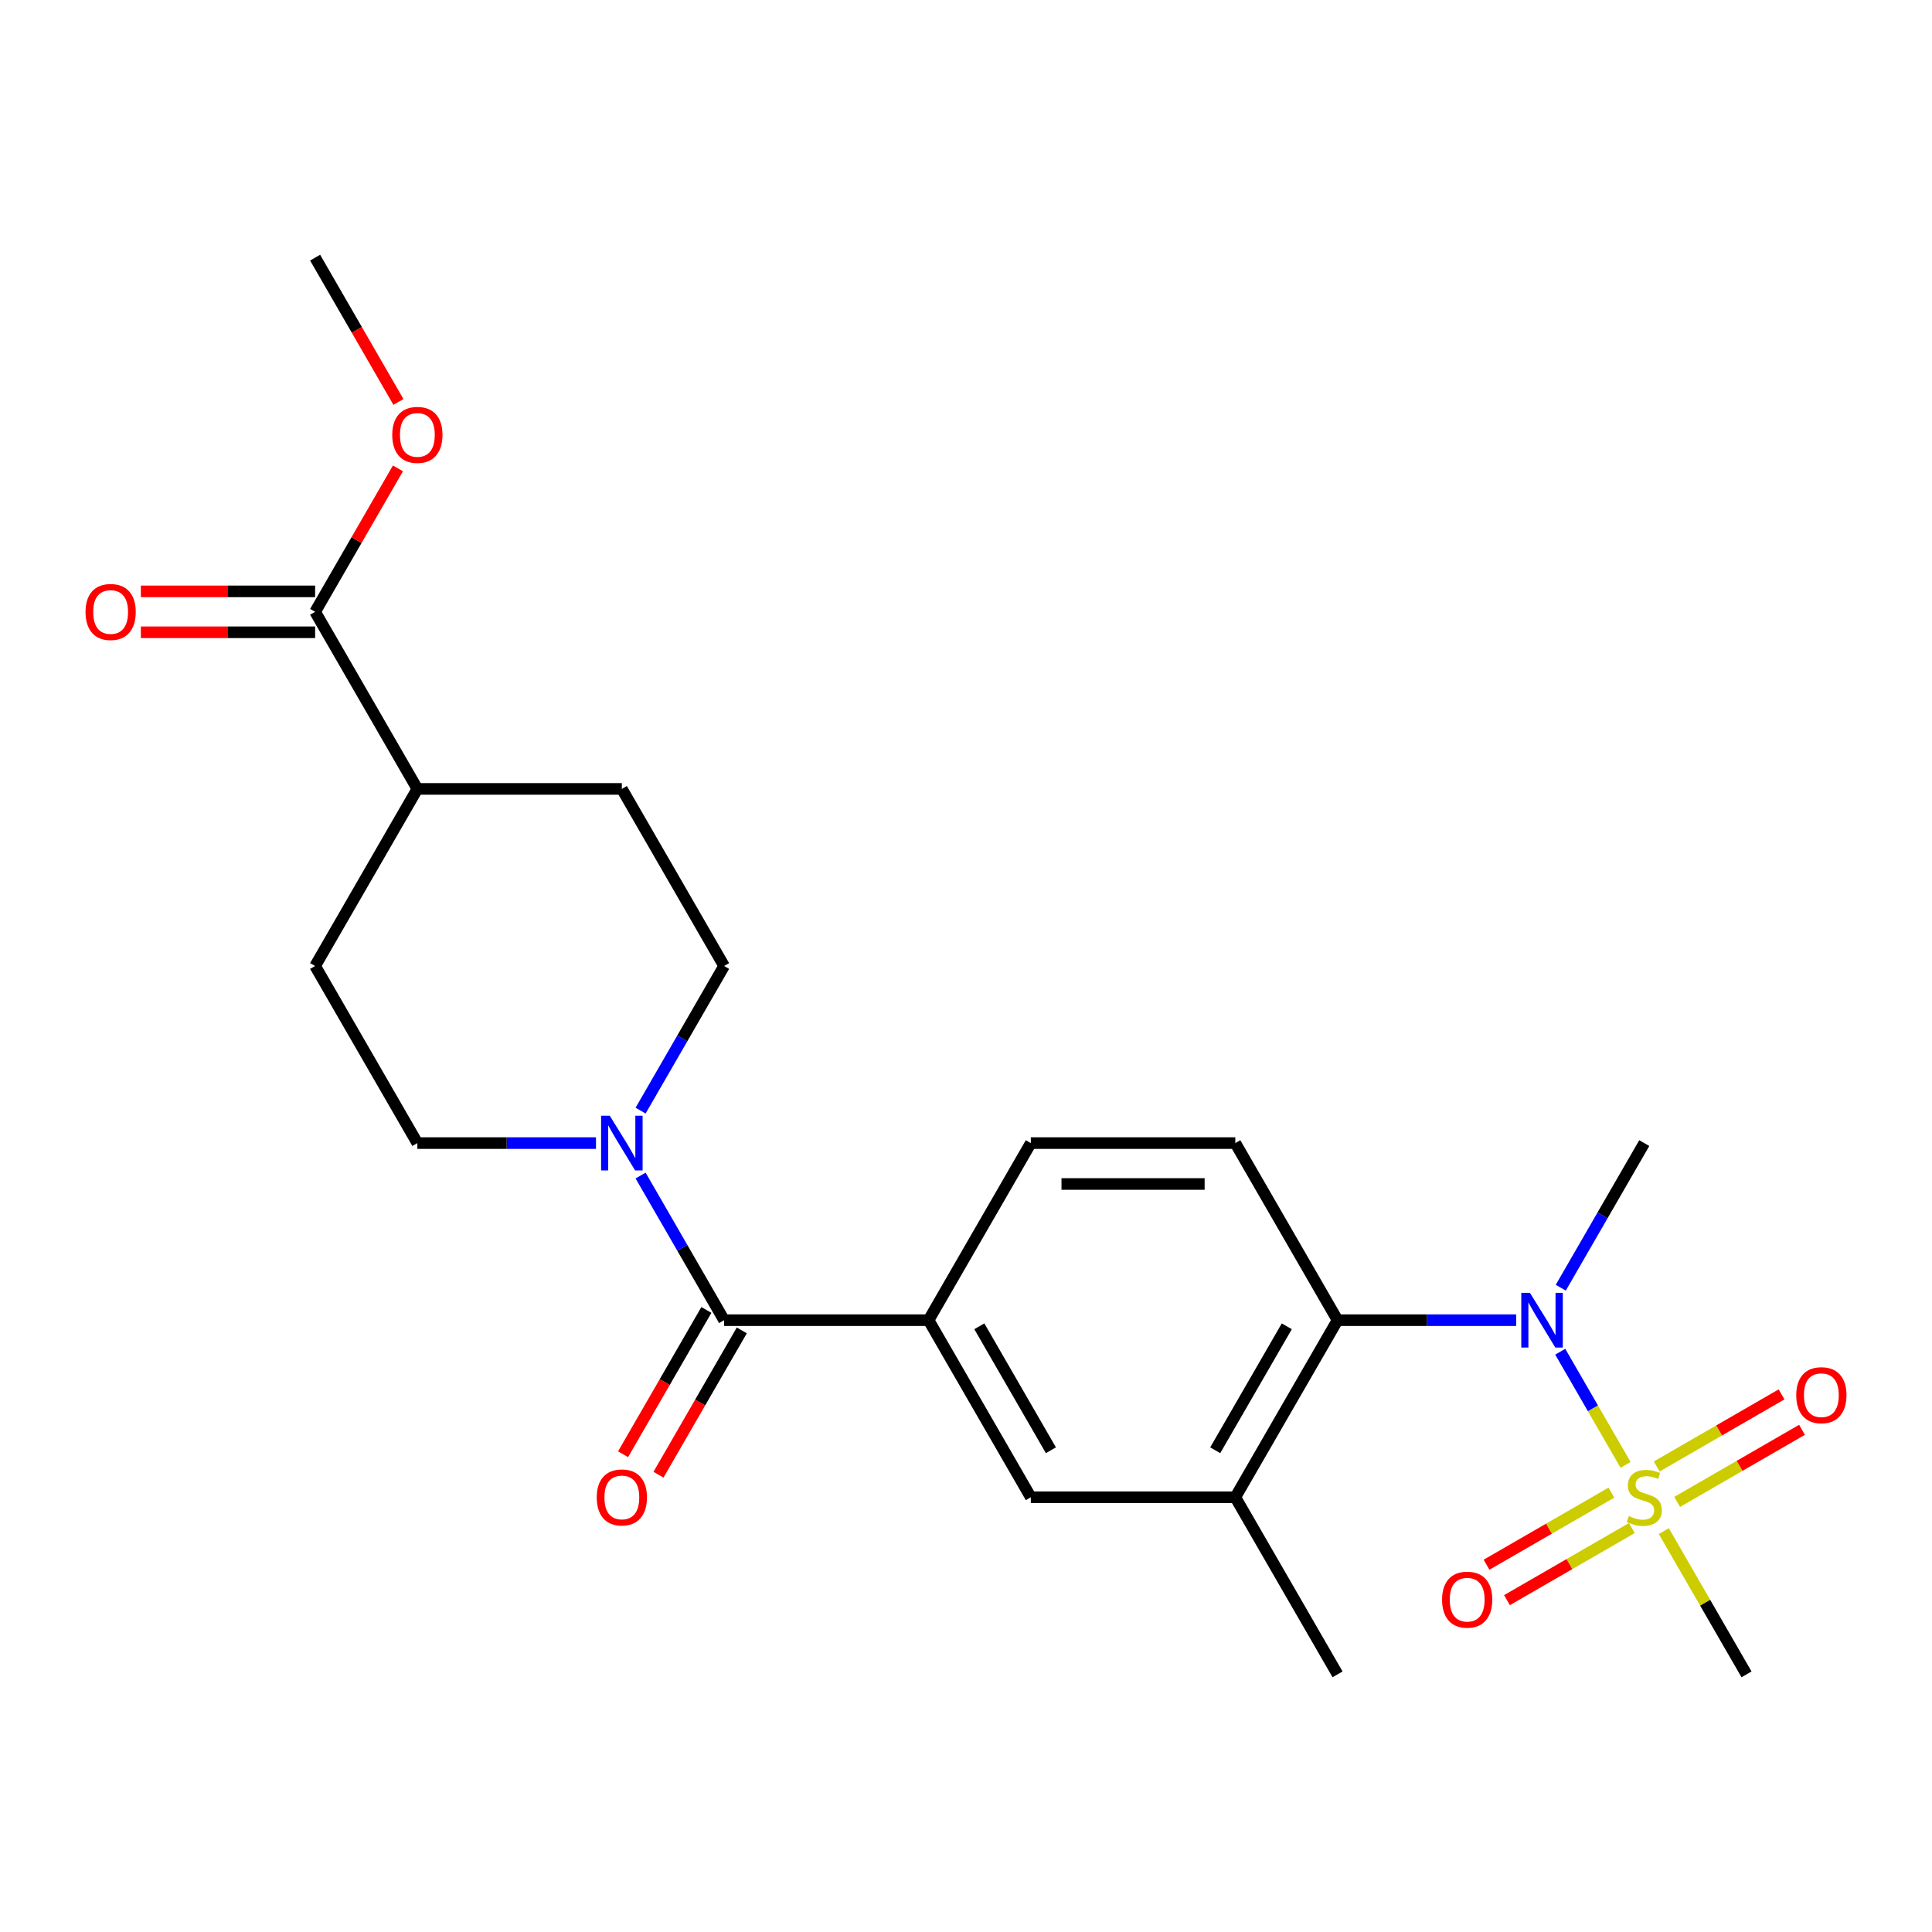 <?xml version='1.0' encoding='iso-8859-1'?>
<svg version='1.1' baseProfile='full'
              xmlns='http://www.w3.org/2000/svg'
                      xmlns:rdkit='http://www.rdkit.org/xml'
                      xmlns:xlink='http://www.w3.org/1999/xlink'
                  xml:space='preserve'
width='1000px' height='1000px' viewBox='0 0 1000 1000'>
<!-- END OF HEADER -->
<rect style='opacity:1.0;fill:#FFFFFF;stroke:none' width='1000' height='1000' x='0' y='0'> </rect>
<path class='bond-0' d='M 841.394,758.217 L 824.485,728.931' style='fill:none;fill-rule:evenodd;stroke:#CCCC00;stroke-width:6px;stroke-linecap:butt;stroke-linejoin:miter;stroke-opacity:1' />
<path class='bond-0' d='M 824.485,728.931 L 807.577,699.644' style='fill:none;fill-rule:evenodd;stroke:#0000FF;stroke-width:6px;stroke-linecap:butt;stroke-linejoin:miter;stroke-opacity:1' />
<path class='bond-9' d='M 834.056,772.587 L 801.742,791.244' style='fill:none;fill-rule:evenodd;stroke:#CCCC00;stroke-width:6px;stroke-linecap:butt;stroke-linejoin:miter;stroke-opacity:1' />
<path class='bond-9' d='M 801.742,791.244 L 769.428,809.9' style='fill:none;fill-rule:evenodd;stroke:#FF0000;stroke-width:6px;stroke-linecap:butt;stroke-linejoin:miter;stroke-opacity:1' />
<path class='bond-9' d='M 844.64,790.92 L 812.326,809.576' style='fill:none;fill-rule:evenodd;stroke:#CCCC00;stroke-width:6px;stroke-linecap:butt;stroke-linejoin:miter;stroke-opacity:1' />
<path class='bond-9' d='M 812.326,809.576 L 780.012,828.232' style='fill:none;fill-rule:evenodd;stroke:#FF0000;stroke-width:6px;stroke-linecap:butt;stroke-linejoin:miter;stroke-opacity:1' />
<path class='bond-10' d='M 868.092,777.38 L 900.406,758.723' style='fill:none;fill-rule:evenodd;stroke:#CCCC00;stroke-width:6px;stroke-linecap:butt;stroke-linejoin:miter;stroke-opacity:1' />
<path class='bond-10' d='M 900.406,758.723 L 932.72,740.067' style='fill:none;fill-rule:evenodd;stroke:#FF0000;stroke-width:6px;stroke-linecap:butt;stroke-linejoin:miter;stroke-opacity:1' />
<path class='bond-10' d='M 857.508,759.047 L 889.822,740.391' style='fill:none;fill-rule:evenodd;stroke:#CCCC00;stroke-width:6px;stroke-linecap:butt;stroke-linejoin:miter;stroke-opacity:1' />
<path class='bond-10' d='M 889.822,740.391 L 922.135,721.735' style='fill:none;fill-rule:evenodd;stroke:#FF0000;stroke-width:6px;stroke-linecap:butt;stroke-linejoin:miter;stroke-opacity:1' />
<path class='bond-19' d='M 861.193,792.51 L 882.594,829.577' style='fill:none;fill-rule:evenodd;stroke:#CCCC00;stroke-width:6px;stroke-linecap:butt;stroke-linejoin:miter;stroke-opacity:1' />
<path class='bond-19' d='M 882.594,829.577 L 903.994,866.645' style='fill:none;fill-rule:evenodd;stroke:#000000;stroke-width:6px;stroke-linecap:butt;stroke-linejoin:miter;stroke-opacity:1' />
<path class='bond-3' d='M 784.767,683.322 L 738.54,683.322' style='fill:none;fill-rule:evenodd;stroke:#0000FF;stroke-width:6px;stroke-linecap:butt;stroke-linejoin:miter;stroke-opacity:1' />
<path class='bond-3' d='M 738.54,683.322 L 692.312,683.322' style='fill:none;fill-rule:evenodd;stroke:#000000;stroke-width:6px;stroke-linecap:butt;stroke-linejoin:miter;stroke-opacity:1' />
<path class='bond-21' d='M 807.856,666.516 L 829.465,629.089' style='fill:none;fill-rule:evenodd;stroke:#0000FF;stroke-width:6px;stroke-linecap:butt;stroke-linejoin:miter;stroke-opacity:1' />
<path class='bond-21' d='M 829.465,629.089 L 851.074,591.661' style='fill:none;fill-rule:evenodd;stroke:#000000;stroke-width:6px;stroke-linecap:butt;stroke-linejoin:miter;stroke-opacity:1' />
<path class='bond-1' d='M 374.789,683.322 L 480.63,683.322' style='fill:none;fill-rule:evenodd;stroke:#000000;stroke-width:6px;stroke-linecap:butt;stroke-linejoin:miter;stroke-opacity:1' />
<path class='bond-2' d='M 374.789,683.322 L 353.18,645.895' style='fill:none;fill-rule:evenodd;stroke:#000000;stroke-width:6px;stroke-linecap:butt;stroke-linejoin:miter;stroke-opacity:1' />
<path class='bond-2' d='M 353.18,645.895 L 331.571,608.467' style='fill:none;fill-rule:evenodd;stroke:#0000FF;stroke-width:6px;stroke-linecap:butt;stroke-linejoin:miter;stroke-opacity:1' />
<path class='bond-12' d='M 365.622,678.03 L 344.06,715.378' style='fill:none;fill-rule:evenodd;stroke:#000000;stroke-width:6px;stroke-linecap:butt;stroke-linejoin:miter;stroke-opacity:1' />
<path class='bond-12' d='M 344.06,715.378 L 322.497,752.725' style='fill:none;fill-rule:evenodd;stroke:#FF0000;stroke-width:6px;stroke-linecap:butt;stroke-linejoin:miter;stroke-opacity:1' />
<path class='bond-12' d='M 383.955,688.614 L 362.392,725.962' style='fill:none;fill-rule:evenodd;stroke:#000000;stroke-width:6px;stroke-linecap:butt;stroke-linejoin:miter;stroke-opacity:1' />
<path class='bond-12' d='M 362.392,725.962 L 340.829,763.31' style='fill:none;fill-rule:evenodd;stroke:#FF0000;stroke-width:6px;stroke-linecap:butt;stroke-linejoin:miter;stroke-opacity:1' />
<path class='bond-13' d='M 331.571,574.855 L 353.18,537.428' style='fill:none;fill-rule:evenodd;stroke:#0000FF;stroke-width:6px;stroke-linecap:butt;stroke-linejoin:miter;stroke-opacity:1' />
<path class='bond-13' d='M 353.18,537.428 L 374.789,500' style='fill:none;fill-rule:evenodd;stroke:#000000;stroke-width:6px;stroke-linecap:butt;stroke-linejoin:miter;stroke-opacity:1' />
<path class='bond-14' d='M 308.482,591.661 L 262.254,591.661' style='fill:none;fill-rule:evenodd;stroke:#0000FF;stroke-width:6px;stroke-linecap:butt;stroke-linejoin:miter;stroke-opacity:1' />
<path class='bond-14' d='M 262.254,591.661 L 216.027,591.661' style='fill:none;fill-rule:evenodd;stroke:#000000;stroke-width:6px;stroke-linecap:butt;stroke-linejoin:miter;stroke-opacity:1' />
<path class='bond-5' d='M 692.312,683.322 L 639.392,774.983' style='fill:none;fill-rule:evenodd;stroke:#000000;stroke-width:6px;stroke-linecap:butt;stroke-linejoin:miter;stroke-opacity:1' />
<path class='bond-5' d='M 666.042,686.487 L 628.997,750.65' style='fill:none;fill-rule:evenodd;stroke:#000000;stroke-width:6px;stroke-linecap:butt;stroke-linejoin:miter;stroke-opacity:1' />
<path class='bond-8' d='M 692.312,683.322 L 639.392,591.661' style='fill:none;fill-rule:evenodd;stroke:#000000;stroke-width:6px;stroke-linecap:butt;stroke-linejoin:miter;stroke-opacity:1' />
<path class='bond-4' d='M 480.63,683.322 L 533.55,591.661' style='fill:none;fill-rule:evenodd;stroke:#000000;stroke-width:6px;stroke-linecap:butt;stroke-linejoin:miter;stroke-opacity:1' />
<path class='bond-24' d='M 480.63,683.322 L 533.55,774.983' style='fill:none;fill-rule:evenodd;stroke:#000000;stroke-width:6px;stroke-linecap:butt;stroke-linejoin:miter;stroke-opacity:1' />
<path class='bond-24' d='M 506.9,686.487 L 543.944,750.65' style='fill:none;fill-rule:evenodd;stroke:#000000;stroke-width:6px;stroke-linecap:butt;stroke-linejoin:miter;stroke-opacity:1' />
<path class='bond-6' d='M 639.392,774.983 L 533.55,774.983' style='fill:none;fill-rule:evenodd;stroke:#000000;stroke-width:6px;stroke-linecap:butt;stroke-linejoin:miter;stroke-opacity:1' />
<path class='bond-22' d='M 639.392,774.983 L 692.312,866.645' style='fill:none;fill-rule:evenodd;stroke:#000000;stroke-width:6px;stroke-linecap:butt;stroke-linejoin:miter;stroke-opacity:1' />
<path class='bond-7' d='M 163.106,316.678 L 216.027,408.339' style='fill:none;fill-rule:evenodd;stroke:#000000;stroke-width:6px;stroke-linecap:butt;stroke-linejoin:miter;stroke-opacity:1' />
<path class='bond-16' d='M 163.106,306.094 L 118.009,306.094' style='fill:none;fill-rule:evenodd;stroke:#000000;stroke-width:6px;stroke-linecap:butt;stroke-linejoin:miter;stroke-opacity:1' />
<path class='bond-16' d='M 118.009,306.094 L 72.911,306.094' style='fill:none;fill-rule:evenodd;stroke:#FF0000;stroke-width:6px;stroke-linecap:butt;stroke-linejoin:miter;stroke-opacity:1' />
<path class='bond-16' d='M 163.106,327.262 L 118.009,327.262' style='fill:none;fill-rule:evenodd;stroke:#000000;stroke-width:6px;stroke-linecap:butt;stroke-linejoin:miter;stroke-opacity:1' />
<path class='bond-16' d='M 118.009,327.262 L 72.911,327.262' style='fill:none;fill-rule:evenodd;stroke:#FF0000;stroke-width:6px;stroke-linecap:butt;stroke-linejoin:miter;stroke-opacity:1' />
<path class='bond-20' d='M 163.106,316.678 L 184.542,279.55' style='fill:none;fill-rule:evenodd;stroke:#000000;stroke-width:6px;stroke-linecap:butt;stroke-linejoin:miter;stroke-opacity:1' />
<path class='bond-20' d='M 184.542,279.55 L 205.977,242.423' style='fill:none;fill-rule:evenodd;stroke:#FF0000;stroke-width:6px;stroke-linecap:butt;stroke-linejoin:miter;stroke-opacity:1' />
<path class='bond-11' d='M 639.392,591.661 L 533.55,591.661' style='fill:none;fill-rule:evenodd;stroke:#000000;stroke-width:6px;stroke-linecap:butt;stroke-linejoin:miter;stroke-opacity:1' />
<path class='bond-11' d='M 623.515,612.829 L 549.426,612.829' style='fill:none;fill-rule:evenodd;stroke:#000000;stroke-width:6px;stroke-linecap:butt;stroke-linejoin:miter;stroke-opacity:1' />
<path class='bond-17' d='M 374.789,500 L 321.868,408.339' style='fill:none;fill-rule:evenodd;stroke:#000000;stroke-width:6px;stroke-linecap:butt;stroke-linejoin:miter;stroke-opacity:1' />
<path class='bond-18' d='M 216.027,591.661 L 163.106,500' style='fill:none;fill-rule:evenodd;stroke:#000000;stroke-width:6px;stroke-linecap:butt;stroke-linejoin:miter;stroke-opacity:1' />
<path class='bond-15' d='M 216.027,408.339 L 163.106,500' style='fill:none;fill-rule:evenodd;stroke:#000000;stroke-width:6px;stroke-linecap:butt;stroke-linejoin:miter;stroke-opacity:1' />
<path class='bond-25' d='M 216.027,408.339 L 321.868,408.339' style='fill:none;fill-rule:evenodd;stroke:#000000;stroke-width:6px;stroke-linecap:butt;stroke-linejoin:miter;stroke-opacity:1' />
<path class='bond-23' d='M 206.231,208.05 L 184.669,170.703' style='fill:none;fill-rule:evenodd;stroke:#FF0000;stroke-width:6px;stroke-linecap:butt;stroke-linejoin:miter;stroke-opacity:1' />
<path class='bond-23' d='M 184.669,170.703 L 163.106,133.355' style='fill:none;fill-rule:evenodd;stroke:#000000;stroke-width:6px;stroke-linecap:butt;stroke-linejoin:miter;stroke-opacity:1' />
<path  class='atom-0' d='M 843.074 784.703
Q 843.394 784.823, 844.714 785.383
Q 846.034 785.943, 847.474 786.303
Q 848.954 786.623, 850.394 786.623
Q 853.074 786.623, 854.634 785.343
Q 856.194 784.023, 856.194 781.743
Q 856.194 780.183, 855.394 779.223
Q 854.634 778.263, 853.434 777.743
Q 852.234 777.223, 850.234 776.623
Q 847.714 775.863, 846.194 775.143
Q 844.714 774.423, 843.634 772.903
Q 842.594 771.383, 842.594 768.823
Q 842.594 765.263, 844.994 763.063
Q 847.434 760.863, 852.234 760.863
Q 855.514 760.863, 859.234 762.423
L 858.314 765.503
Q 854.914 764.103, 852.354 764.103
Q 849.594 764.103, 848.074 765.263
Q 846.554 766.383, 846.594 768.343
Q 846.594 769.863, 847.354 770.783
Q 848.154 771.703, 849.274 772.223
Q 850.434 772.743, 852.354 773.343
Q 854.914 774.143, 856.434 774.943
Q 857.954 775.743, 859.034 777.383
Q 860.154 778.983, 860.154 781.743
Q 860.154 785.663, 857.514 787.783
Q 854.914 789.863, 850.554 789.863
Q 848.034 789.863, 846.114 789.303
Q 844.234 788.783, 841.994 787.863
L 843.074 784.703
' fill='#CCCC00'/>
<path  class='atom-1' d='M 791.893 669.162
L 801.173 684.162
Q 802.093 685.642, 803.573 688.322
Q 805.053 691.002, 805.133 691.162
L 805.133 669.162
L 808.893 669.162
L 808.893 697.482
L 805.013 697.482
L 795.053 681.082
Q 793.893 679.162, 792.653 676.962
Q 791.453 674.762, 791.093 674.082
L 791.093 697.482
L 787.413 697.482
L 787.413 669.162
L 791.893 669.162
' fill='#0000FF'/>
<path  class='atom-3' d='M 315.608 577.501
L 324.888 592.501
Q 325.808 593.981, 327.288 596.661
Q 328.768 599.341, 328.848 599.501
L 328.848 577.501
L 332.608 577.501
L 332.608 605.821
L 328.728 605.821
L 318.768 589.421
Q 317.608 587.501, 316.368 585.301
Q 315.168 583.101, 314.808 582.421
L 314.808 605.821
L 311.128 605.821
L 311.128 577.501
L 315.608 577.501
' fill='#0000FF'/>
<path  class='atom-10' d='M 746.413 827.984
Q 746.413 821.184, 749.773 817.384
Q 753.133 813.584, 759.413 813.584
Q 765.693 813.584, 769.053 817.384
Q 772.413 821.184, 772.413 827.984
Q 772.413 834.864, 769.013 838.784
Q 765.613 842.664, 759.413 842.664
Q 753.173 842.664, 749.773 838.784
Q 746.413 834.904, 746.413 827.984
M 759.413 839.464
Q 763.733 839.464, 766.053 836.584
Q 768.413 833.664, 768.413 827.984
Q 768.413 822.424, 766.053 819.624
Q 763.733 816.784, 759.413 816.784
Q 755.093 816.784, 752.733 819.584
Q 750.413 822.384, 750.413 827.984
Q 750.413 833.704, 752.733 836.584
Q 755.093 839.464, 759.413 839.464
' fill='#FF0000'/>
<path  class='atom-11' d='M 929.735 722.143
Q 929.735 715.343, 933.095 711.543
Q 936.455 707.743, 942.735 707.743
Q 949.015 707.743, 952.375 711.543
Q 955.735 715.343, 955.735 722.143
Q 955.735 729.023, 952.335 732.943
Q 948.935 736.823, 942.735 736.823
Q 936.495 736.823, 933.095 732.943
Q 929.735 729.063, 929.735 722.143
M 942.735 733.623
Q 947.055 733.623, 949.375 730.743
Q 951.735 727.823, 951.735 722.143
Q 951.735 716.583, 949.375 713.783
Q 947.055 710.943, 942.735 710.943
Q 938.415 710.943, 936.055 713.743
Q 933.735 716.543, 933.735 722.143
Q 933.735 727.863, 936.055 730.743
Q 938.415 733.623, 942.735 733.623
' fill='#FF0000'/>
<path  class='atom-13' d='M 308.868 775.063
Q 308.868 768.263, 312.228 764.463
Q 315.588 760.663, 321.868 760.663
Q 328.148 760.663, 331.508 764.463
Q 334.868 768.263, 334.868 775.063
Q 334.868 781.943, 331.468 785.863
Q 328.068 789.743, 321.868 789.743
Q 315.628 789.743, 312.228 785.863
Q 308.868 781.983, 308.868 775.063
M 321.868 786.543
Q 326.188 786.543, 328.508 783.663
Q 330.868 780.743, 330.868 775.063
Q 330.868 769.503, 328.508 766.703
Q 326.188 763.863, 321.868 763.863
Q 317.548 763.863, 315.188 766.663
Q 312.868 769.463, 312.868 775.063
Q 312.868 780.783, 315.188 783.663
Q 317.548 786.543, 321.868 786.543
' fill='#FF0000'/>
<path  class='atom-17' d='M 44.265 316.758
Q 44.265 309.958, 47.625 306.158
Q 50.985 302.358, 57.265 302.358
Q 63.545 302.358, 66.905 306.158
Q 70.265 309.958, 70.265 316.758
Q 70.265 323.638, 66.865 327.558
Q 63.465 331.438, 57.265 331.438
Q 51.025 331.438, 47.625 327.558
Q 44.265 323.678, 44.265 316.758
M 57.265 328.238
Q 61.585 328.238, 63.905 325.358
Q 66.265 322.438, 66.265 316.758
Q 66.265 311.198, 63.905 308.398
Q 61.585 305.558, 57.265 305.558
Q 52.945 305.558, 50.585 308.358
Q 48.265 311.158, 48.265 316.758
Q 48.265 322.478, 50.585 325.358
Q 52.945 328.238, 57.265 328.238
' fill='#FF0000'/>
<path  class='atom-21' d='M 203.027 225.097
Q 203.027 218.297, 206.387 214.497
Q 209.747 210.697, 216.027 210.697
Q 222.307 210.697, 225.667 214.497
Q 229.027 218.297, 229.027 225.097
Q 229.027 231.977, 225.627 235.897
Q 222.227 239.777, 216.027 239.777
Q 209.787 239.777, 206.387 235.897
Q 203.027 232.017, 203.027 225.097
M 216.027 236.577
Q 220.347 236.577, 222.667 233.697
Q 225.027 230.777, 225.027 225.097
Q 225.027 219.537, 222.667 216.737
Q 220.347 213.897, 216.027 213.897
Q 211.707 213.897, 209.347 216.697
Q 207.027 219.497, 207.027 225.097
Q 207.027 230.817, 209.347 233.697
Q 211.707 236.577, 216.027 236.577
' fill='#FF0000'/>
</svg>
